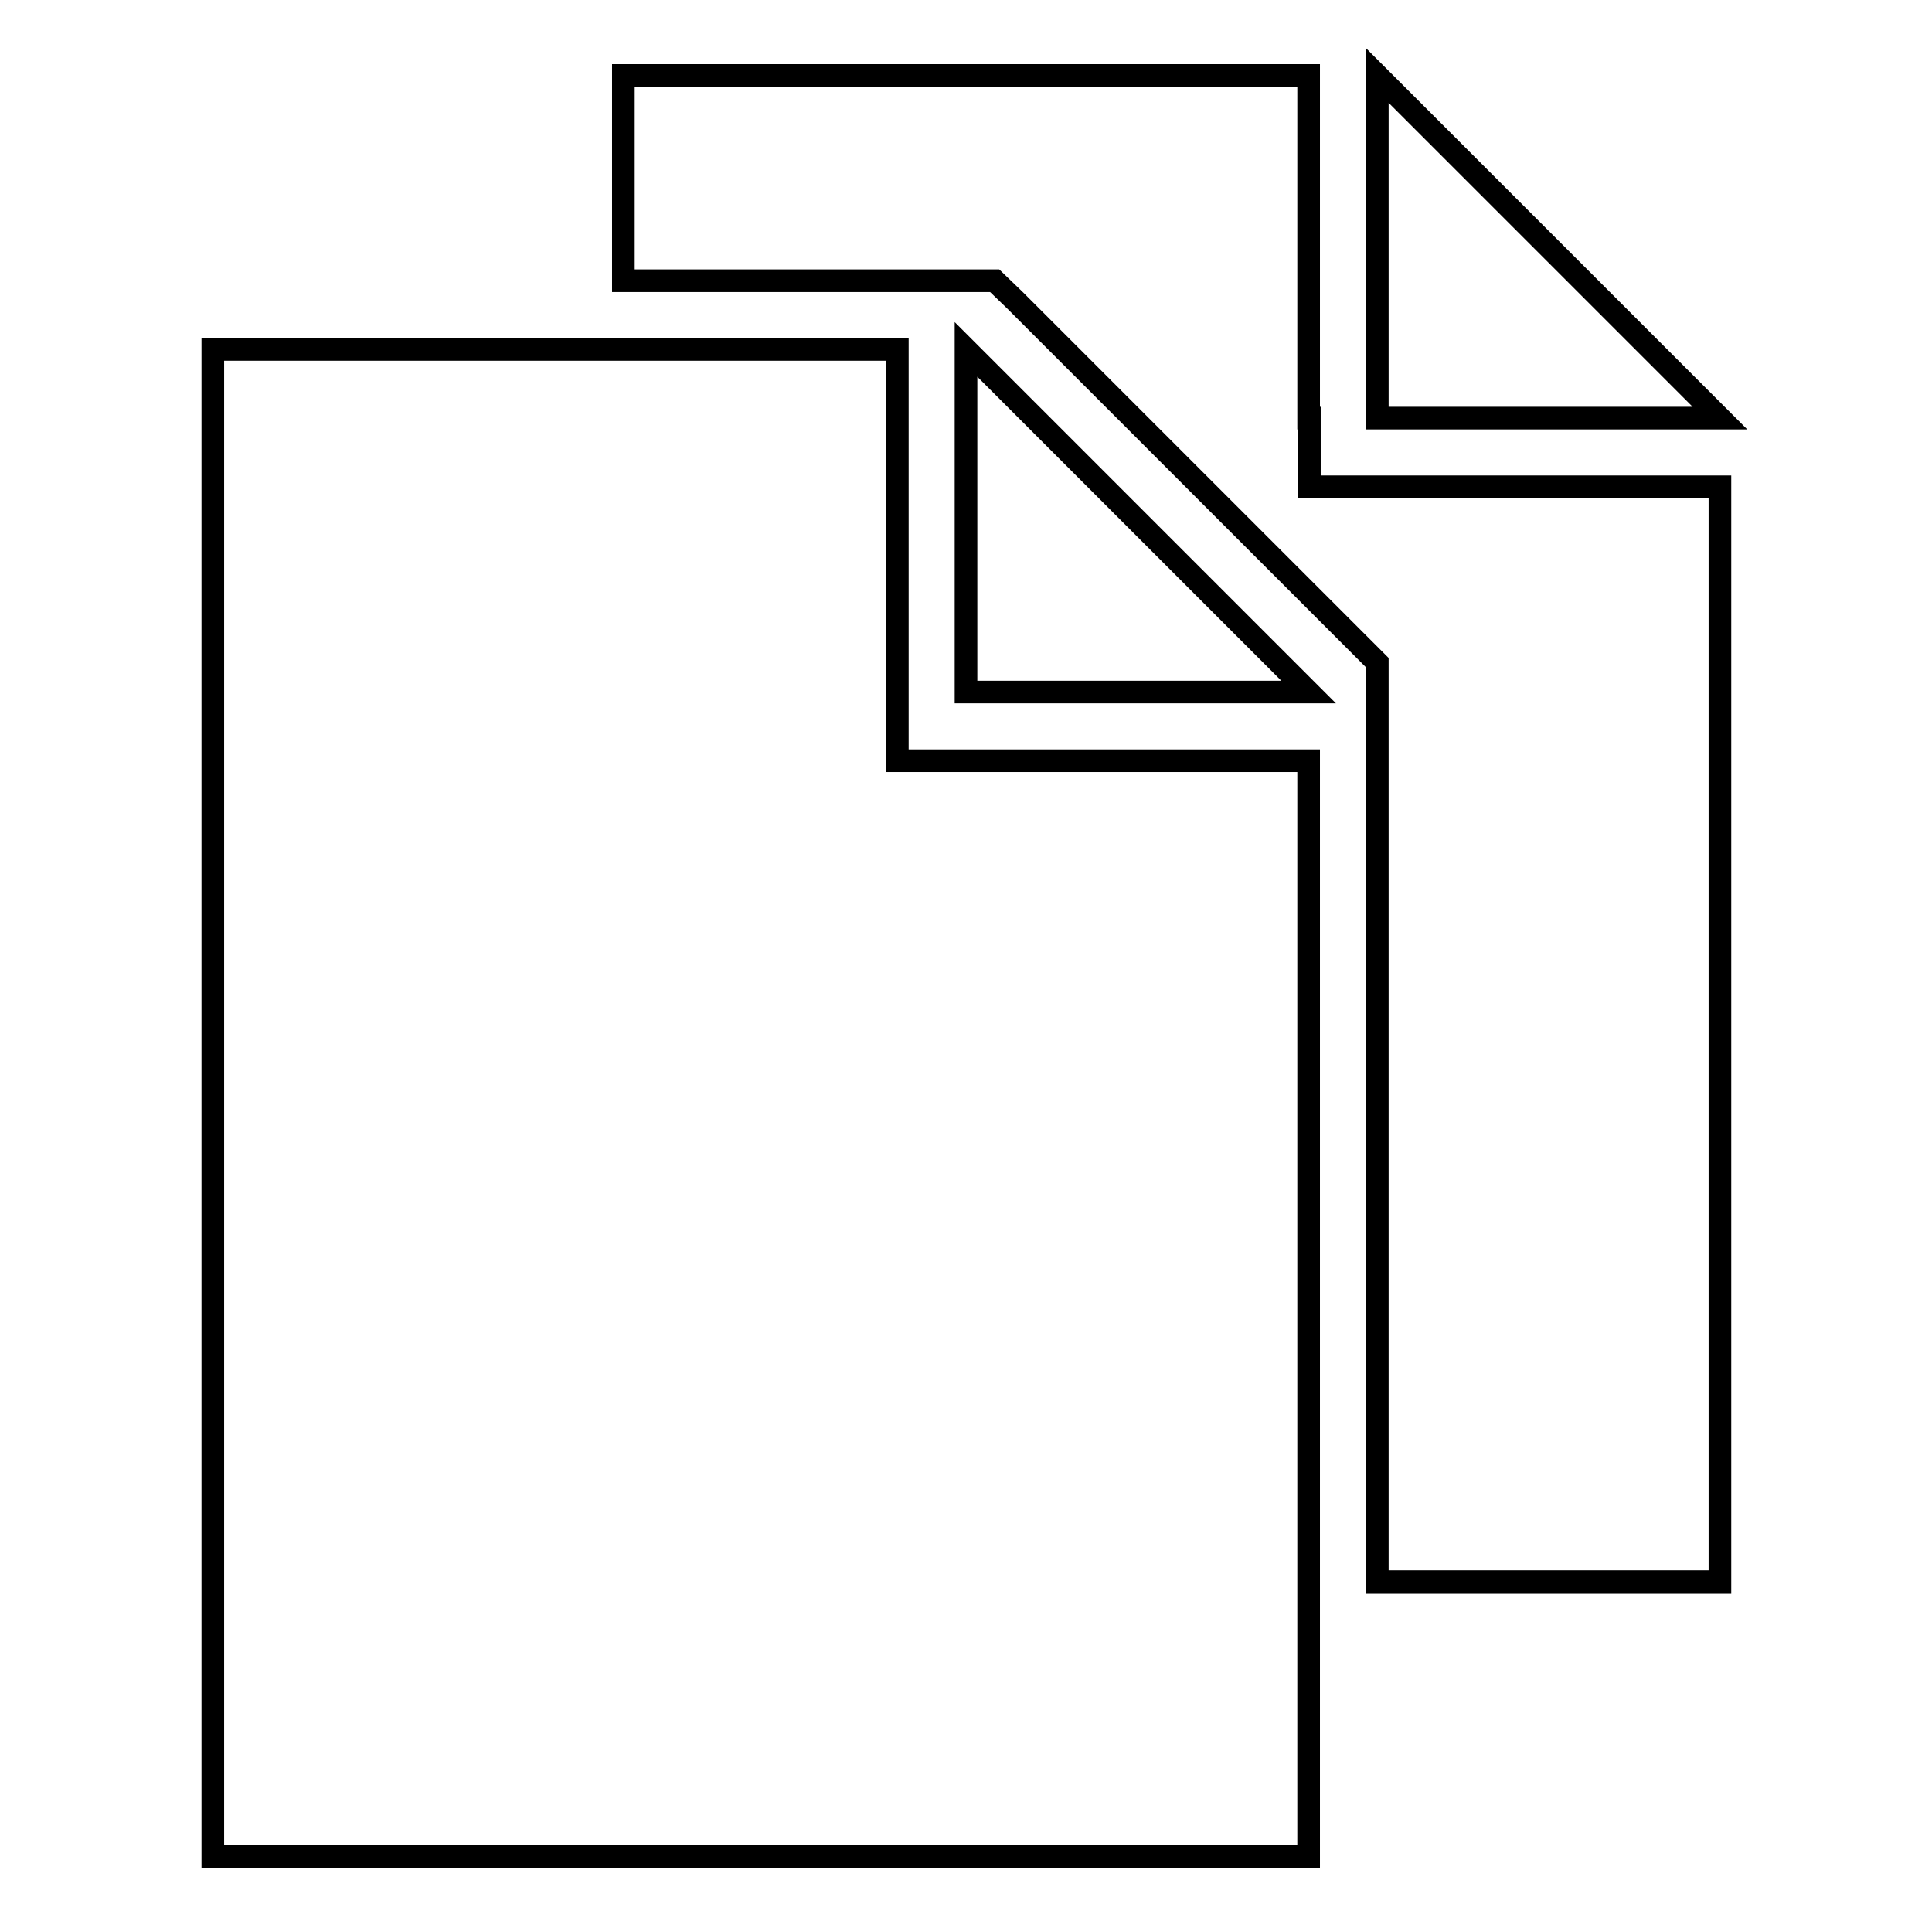 <?xml version="1.0" encoding="utf-8"?>
<!-- Svg Vector Icons : http://www.onlinewebfonts.com/icon -->
<!DOCTYPE svg PUBLIC "-//W3C//DTD SVG 1.1//EN" "http://www.w3.org/Graphics/SVG/1.1/DTD/svg11.dtd">
<svg version="1.1" xmlns="http://www.w3.org/2000/svg" xmlns:xlink="http://www.w3.org/1999/xlink" x="0px" y="0px" viewBox="0 0 256 256" enable-background="new 0 0 256 256" xml:space="preserve">
<g><g><path stroke-width="3" fill-opacity="0" stroke="#000000"  d="M128,91.7h45.4L128,46.3V91.7z"/><path stroke-width="3" fill-opacity="0" stroke="#000000"  d="M118.9,91.7V46.3H91.7h-9.1H68.4H28.2V246h145.2v-11.2v-25.1v-9.1v-99.8h-54.5V91.7z"/><path stroke-width="3" fill-opacity="0" stroke="#000000"  d="M182.5,10v45.4h45.4L182.5,10z"/><path stroke-width="3" fill-opacity="0" stroke="#000000"  d="M173.4,55.4V10h-27.2h-9.1h-14.3H82.6v27.2h9.1H128h3.8l2.7,2.6l45.4,45.4l2.6,2.6v3.8v108.9v9.1h45.4v-11.2v-25.1v-9.1V64.5h-54.4V55.4z"/></g></g>
</svg>